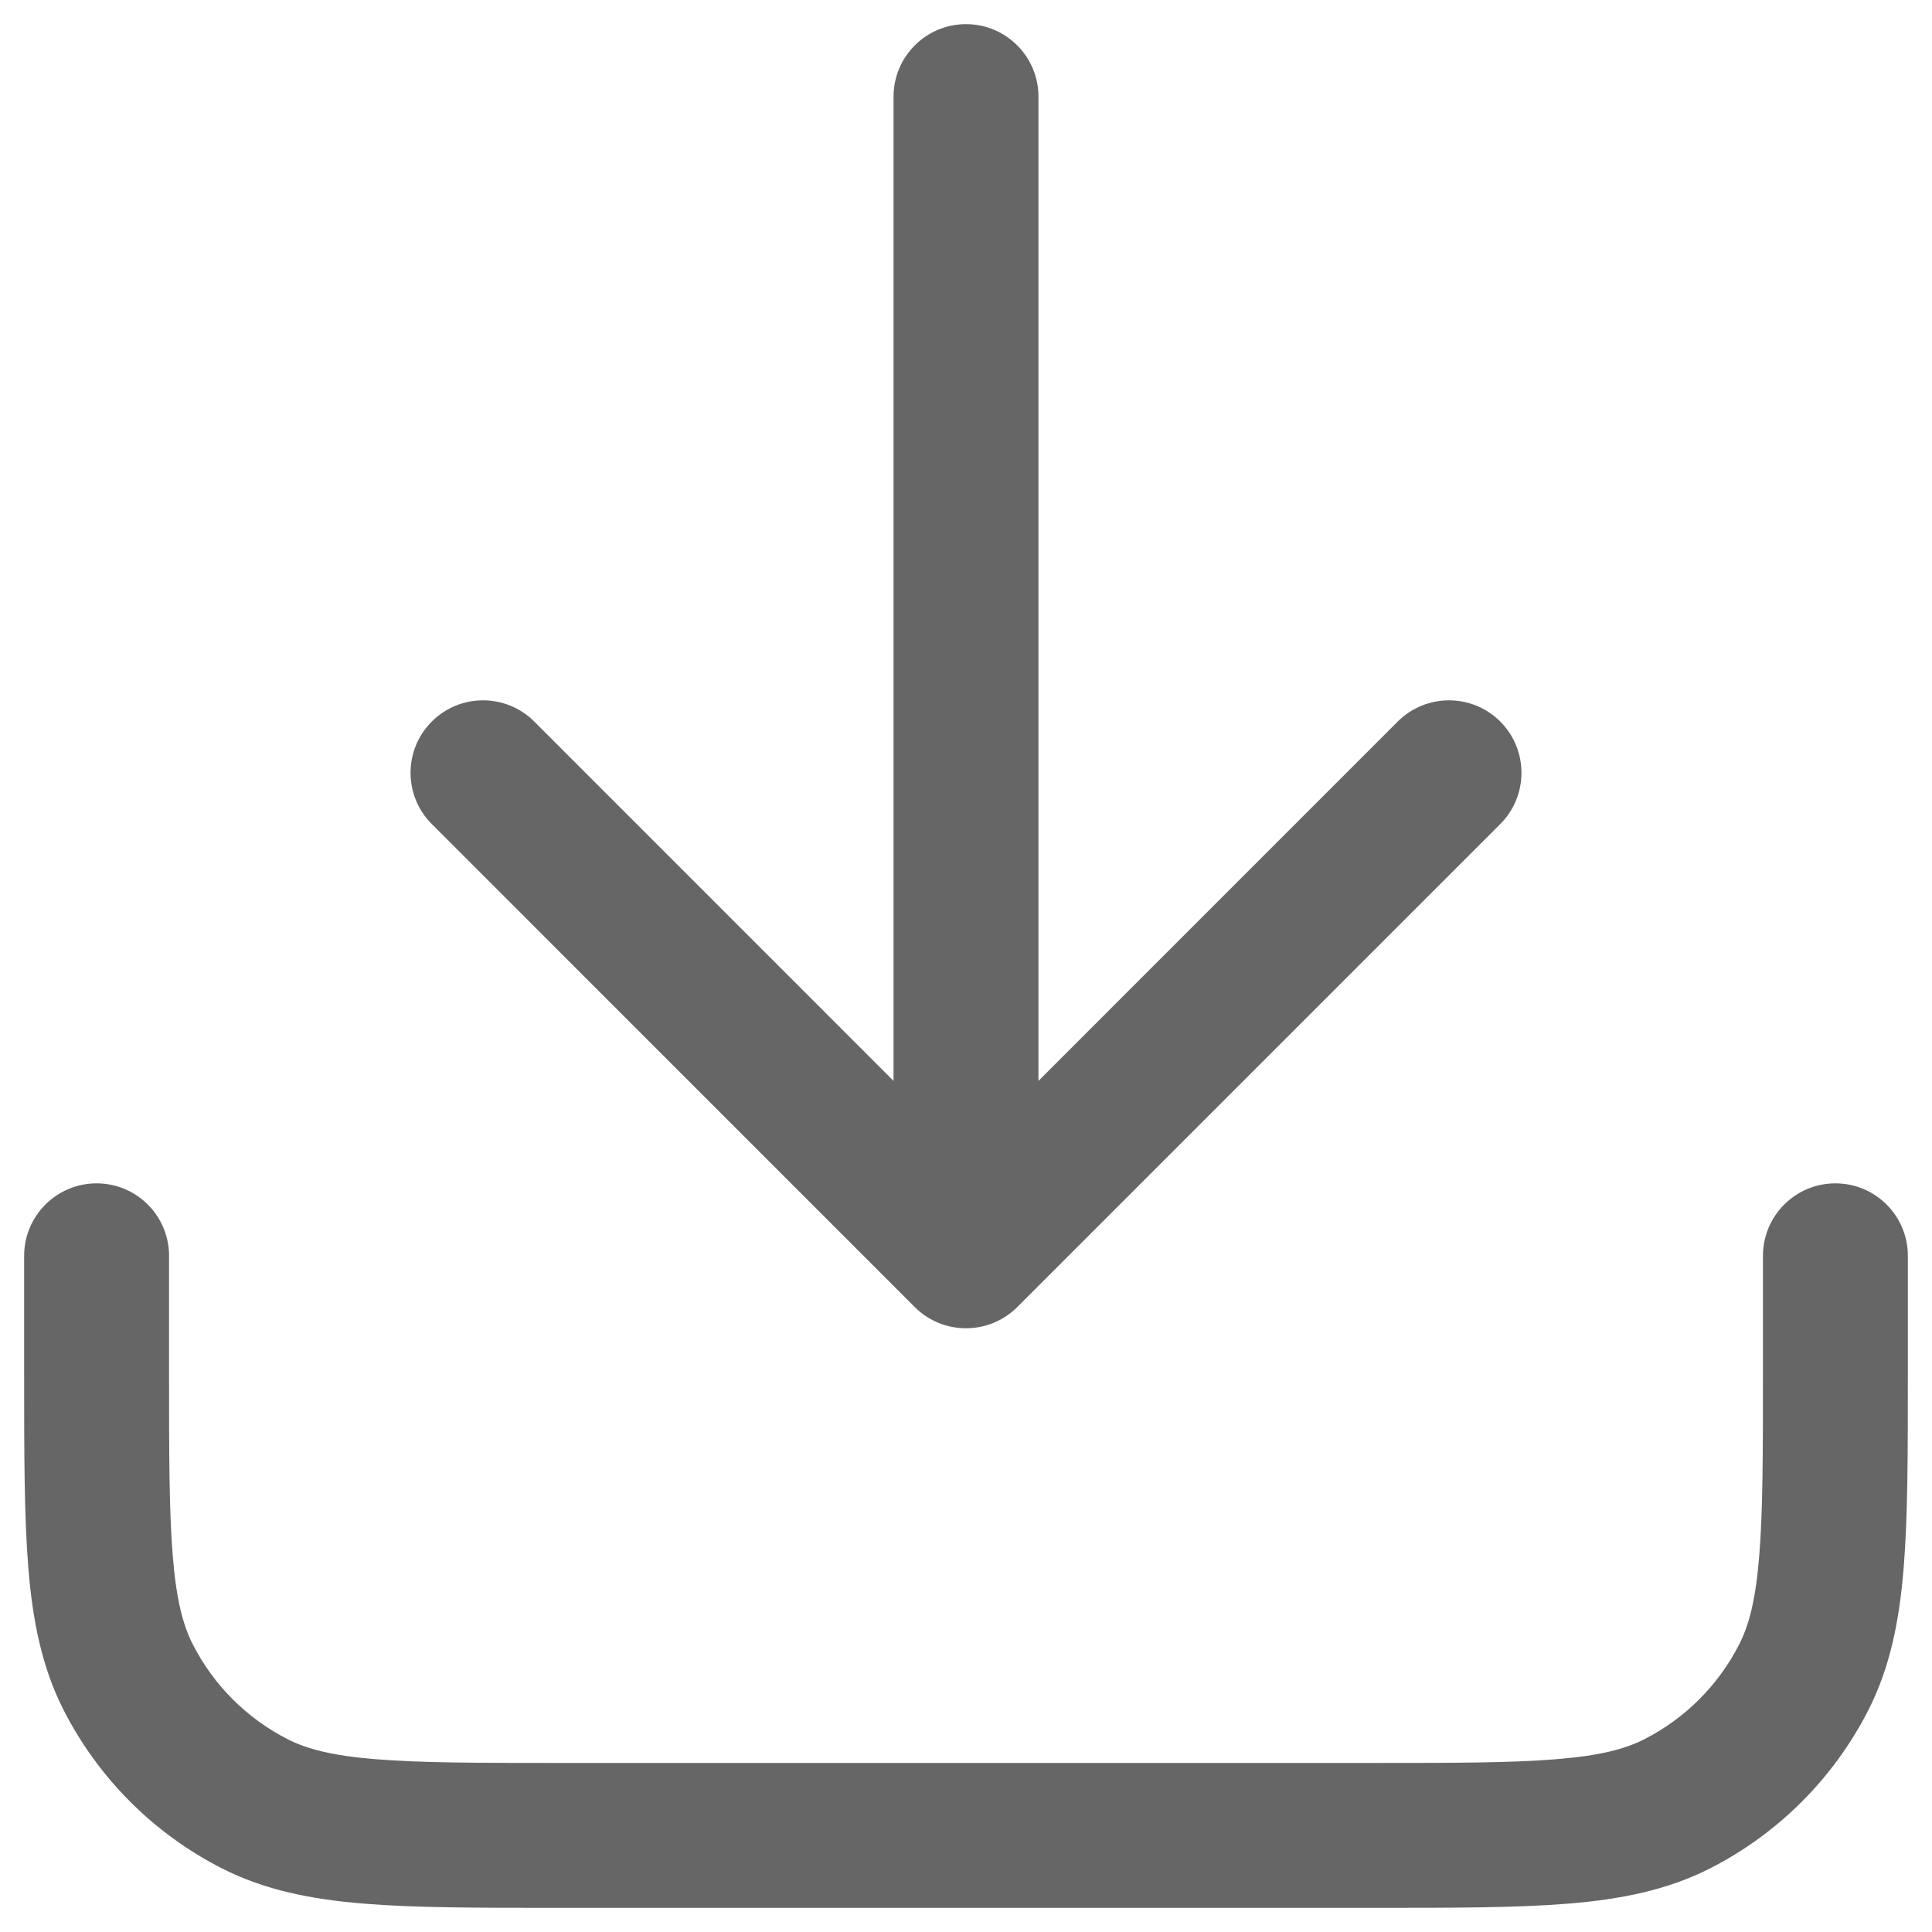 <svg width="30" height="30" viewBox="0 0 30 30" fill="none" xmlns="http://www.w3.org/2000/svg">
<path fill-rule="evenodd" clip-rule="evenodd" d="M15 0.375C15.621 0.375 16.125 0.879 16.125 1.5V16.784L21.704 11.204C22.144 10.765 22.856 10.765 23.296 11.204C23.735 11.644 23.735 12.356 23.296 12.796L15.796 20.296C15.356 20.735 14.644 20.735 14.204 20.296L6.705 12.796C6.265 12.356 6.265 11.644 6.705 11.204C7.144 10.765 7.856 10.765 8.296 11.204L13.875 16.784V1.5C13.875 0.879 14.379 0.375 15 0.375ZM1.5 18.375C2.121 18.375 2.625 18.879 2.625 19.5V21.3C2.625 22.579 2.626 23.47 2.683 24.164C2.738 24.845 2.842 25.236 2.993 25.532C3.316 26.167 3.833 26.684 4.468 27.007C4.764 27.158 5.155 27.262 5.836 27.317C6.53 27.374 7.421 27.375 8.7 27.375H21.3C22.579 27.375 23.47 27.374 24.164 27.317C24.845 27.262 25.236 27.158 25.532 27.007C26.167 26.684 26.684 26.167 27.007 25.532C27.158 25.236 27.262 24.845 27.317 24.164C27.374 23.47 27.375 22.579 27.375 21.3V19.5C27.375 18.879 27.879 18.375 28.5 18.375C29.121 18.375 29.625 18.879 29.625 19.5V21.348C29.625 22.567 29.625 23.551 29.56 24.347C29.493 25.167 29.351 25.887 29.012 26.554C28.473 27.612 27.612 28.473 26.554 29.012C25.887 29.351 25.167 29.493 24.347 29.56C23.551 29.625 22.567 29.625 21.348 29.625H8.652C7.433 29.625 6.449 29.625 5.653 29.56C4.833 29.493 4.113 29.351 3.446 29.012C2.388 28.473 1.527 27.612 0.988 26.554C0.649 25.887 0.507 25.167 0.44 24.347C0.375 23.551 0.375 22.567 0.375 21.348L0.375 19.5C0.375 18.879 0.879 18.375 1.5 18.375Z" fill="black" fill-opacity="0.6"/>
</svg>
